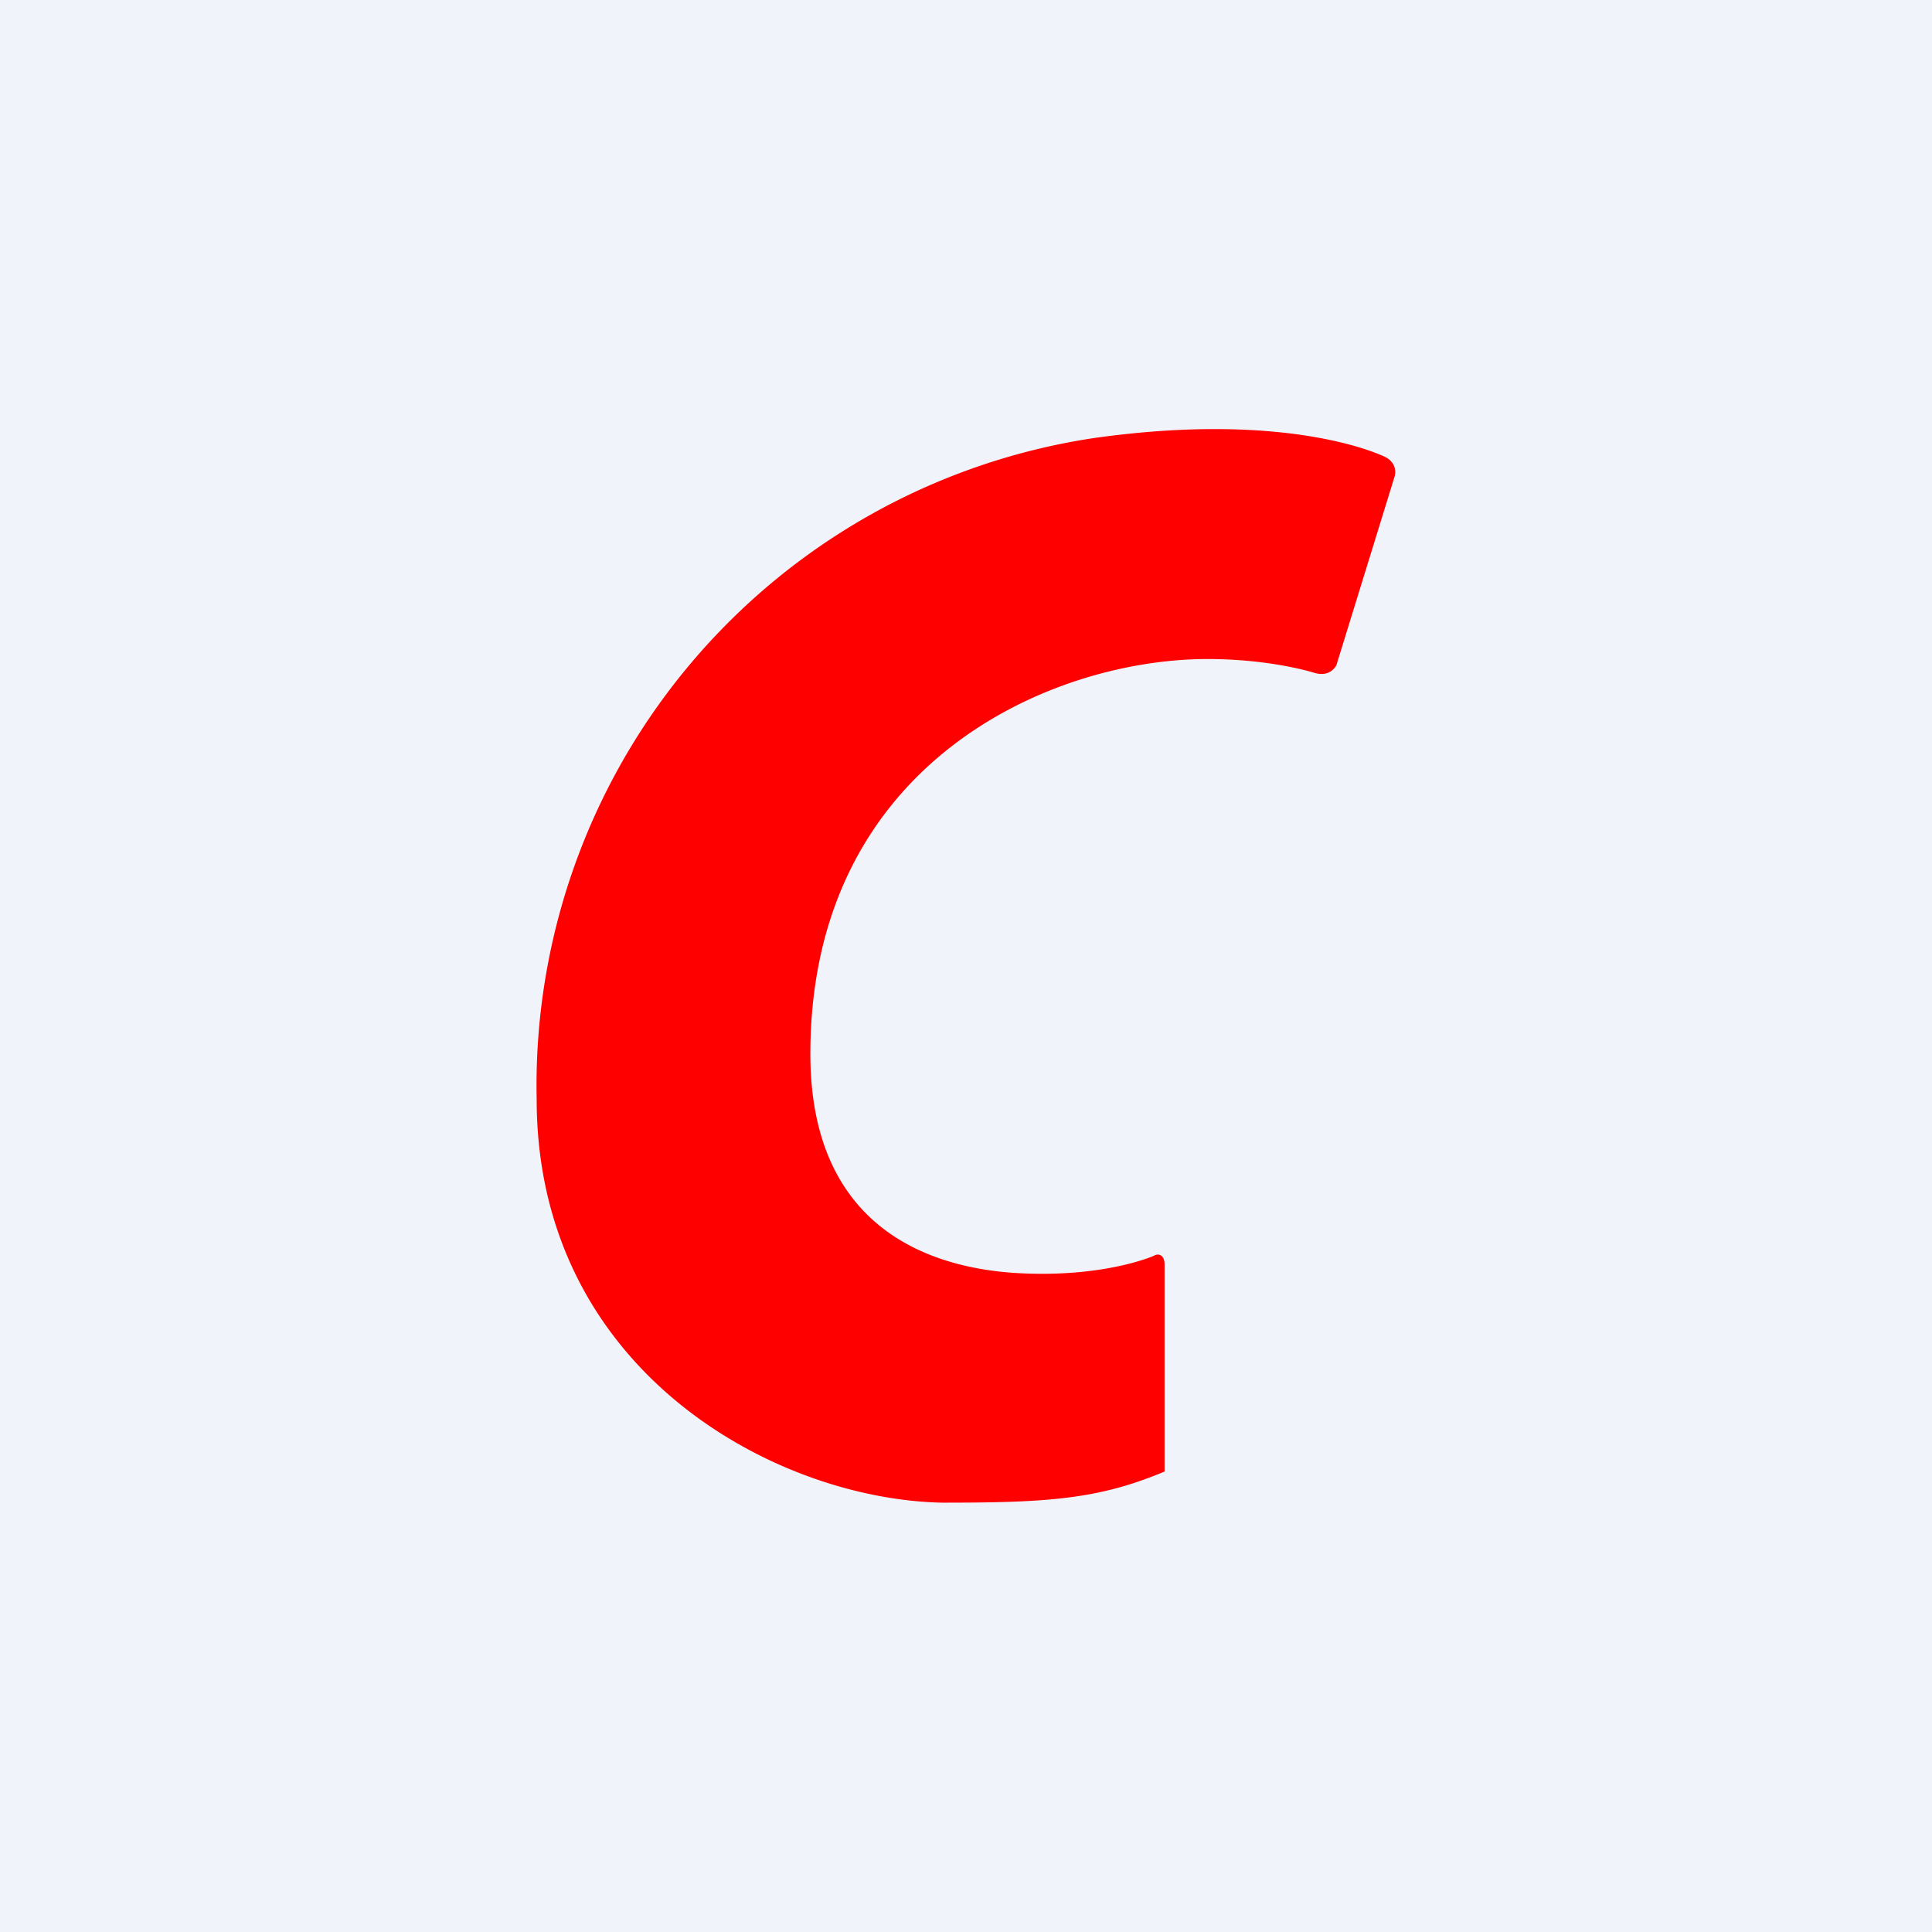 <!-- by TradingView --><svg width="18" height="18" viewBox="0 0 18 18" xmlns="http://www.w3.org/2000/svg"><path fill="#F0F3FA" d="M0 0h18v18H0z"/><path d="M10.75 11.7c.05-.03.1 0 .1.08v1.93c-.62.26-1.09.29-2.07.29C7.22 13.97 5 12.77 5 10.24a6.1 6.1 0 0 1 5.2-6.16c1.86-.26 2.71.18 2.71.18.06.03.11.1.08.19l-.54 1.75c-.03.05-.09.1-.2.07 0 0-.4-.13-1-.13-1.46 0-3.7.97-3.7 3.68 0 1.52.98 1.98 1.91 2.04.82.05 1.29-.16 1.29-.16Z" fill="red"/></svg>